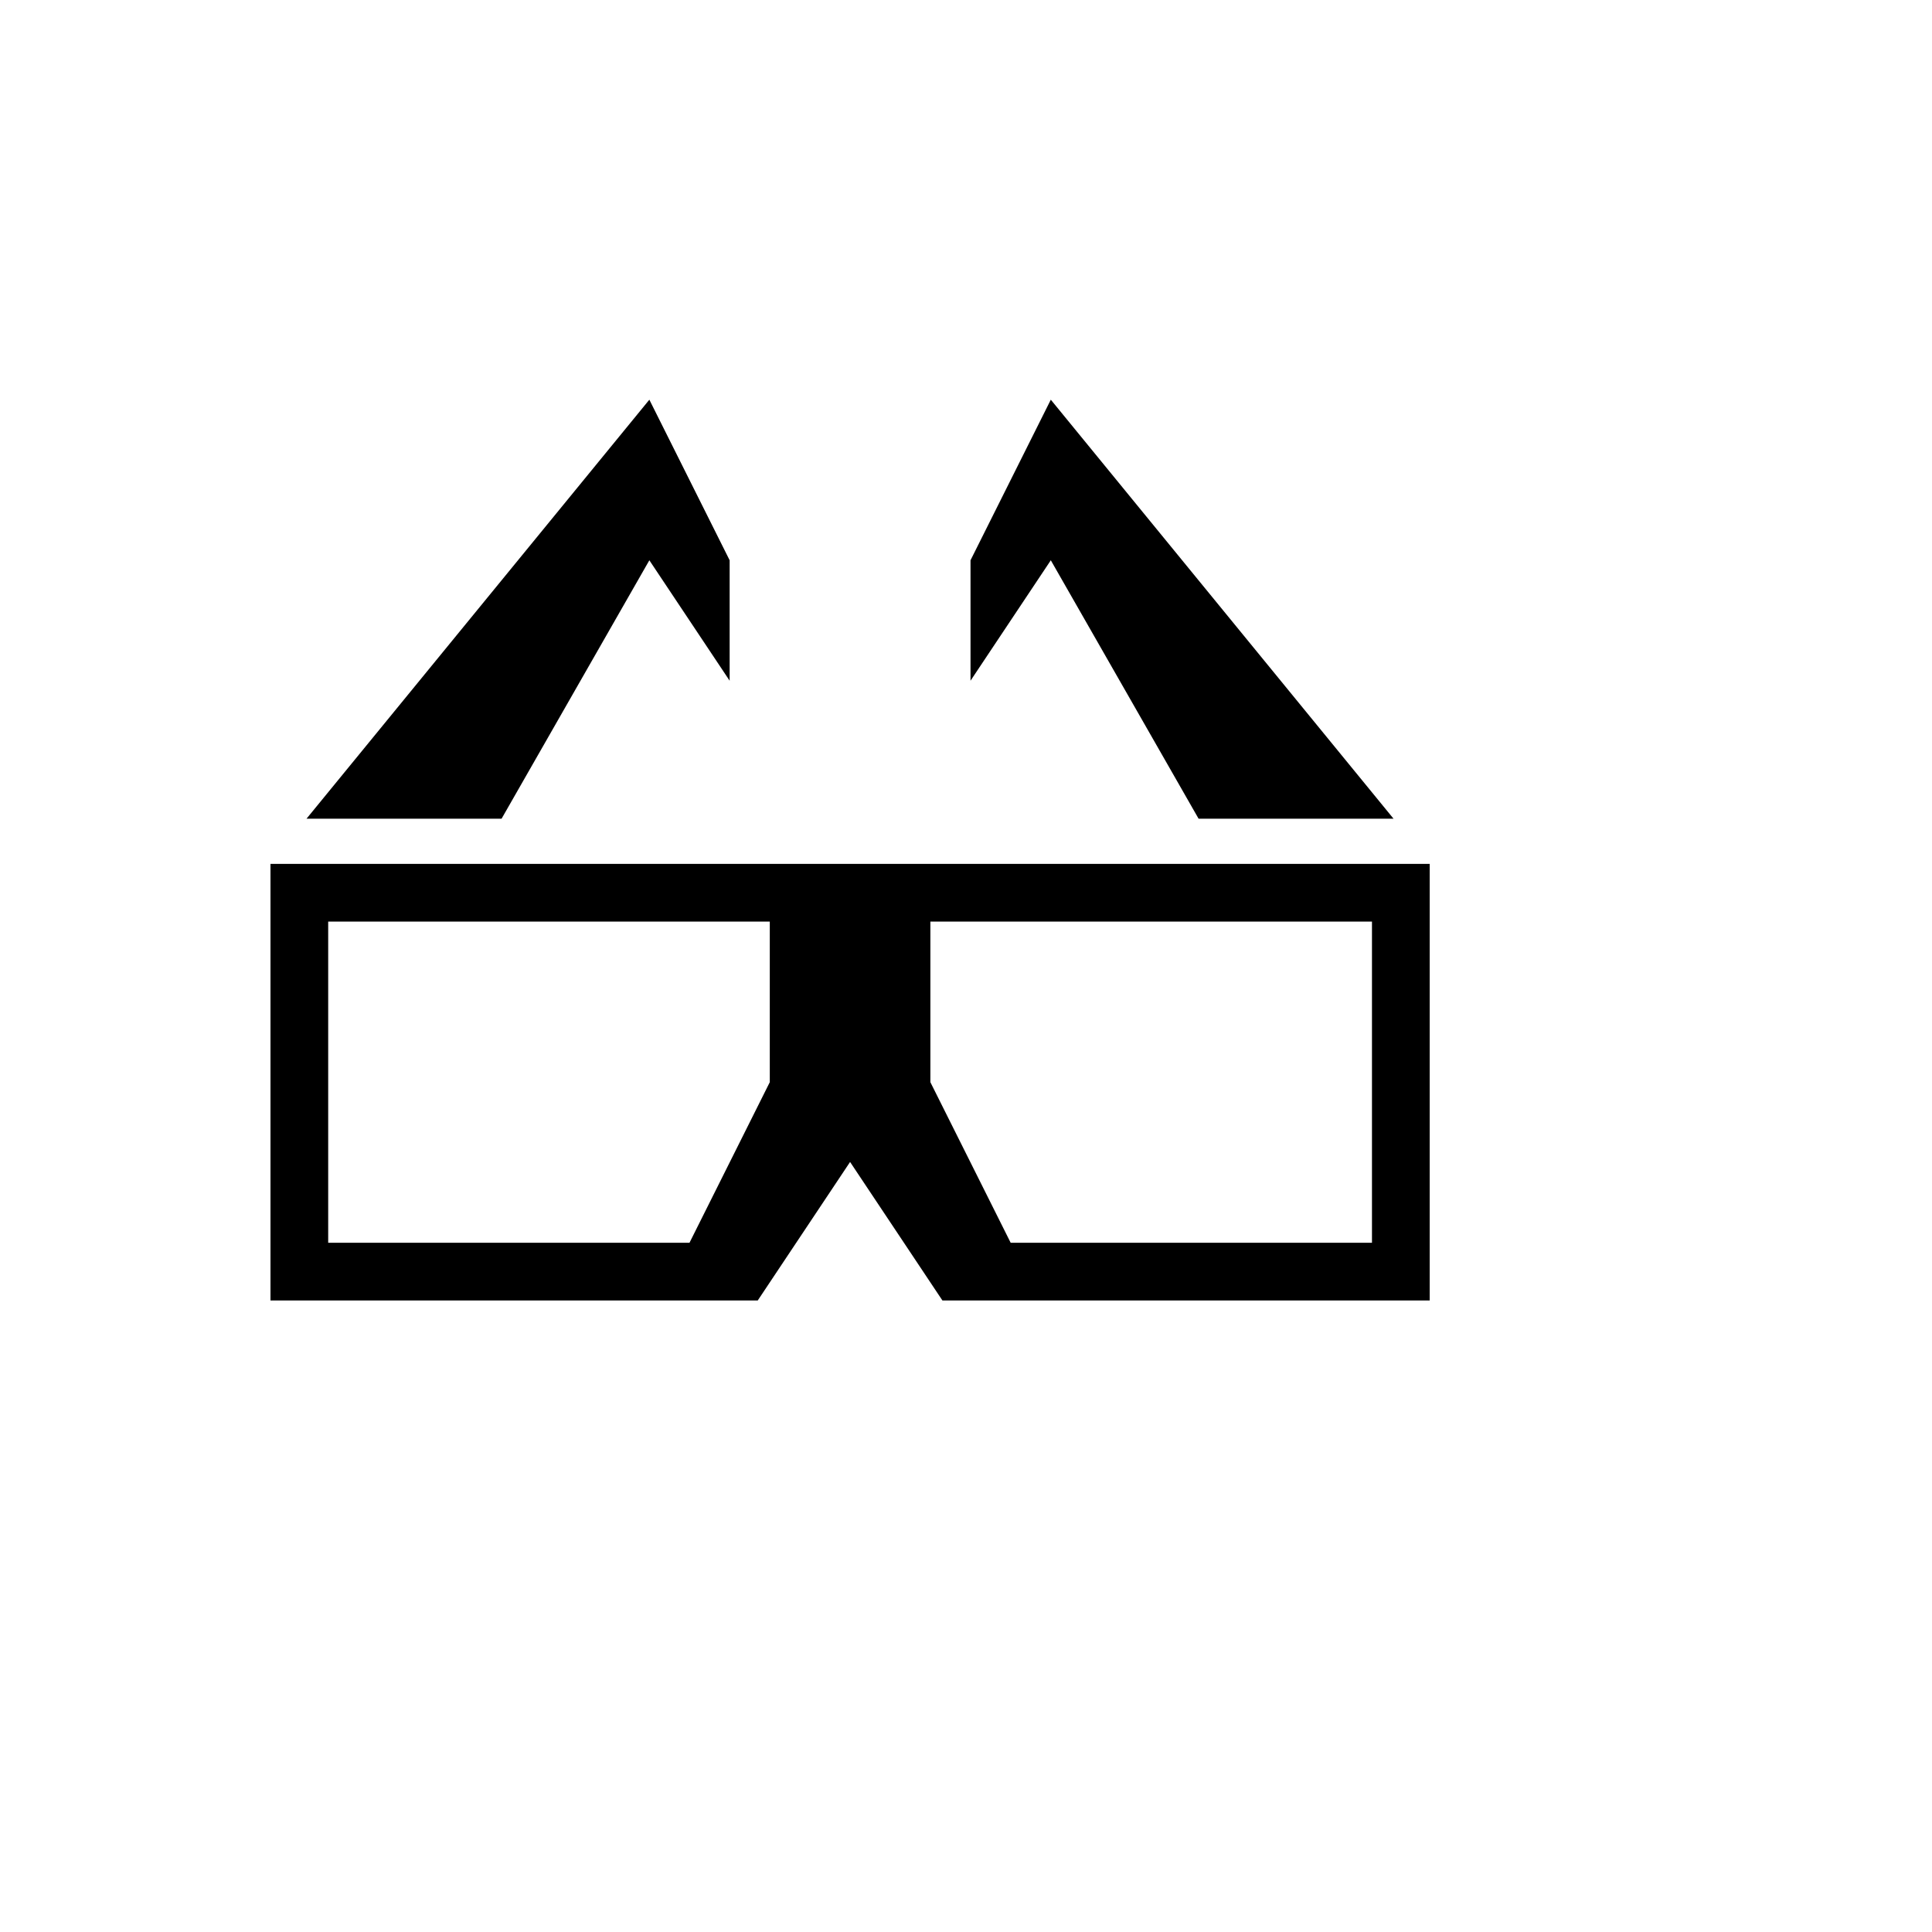 <svg xmlns="http://www.w3.org/2000/svg" version="1.1" xmlns:xlink="http://www.w3.org/1999/xlink" width="100%" height="100%" id="svgWorkerArea" viewBox="-25 -25 625 625" xmlns:idraw="https://idraw.muisca.co" style="background: white;"><defs id="defsdoc"><pattern id="patternBool" x="0" y="0" width="10" height="10" patternUnits="userSpaceOnUse" patternTransform="rotate(35)"><circle cx="5" cy="5" r="4" style="stroke: none;fill: #ff000070;"></circle></pattern></defs><g id="fileImp-416121075" class="cosito"><path id="pathImp-967570020" fill="#000" class="grouped" d="M185.065 104.302C185.065 104.302 74.156 239.854 74.156 239.854 74.156 239.854 137.256 239.854 137.256 239.854 137.256 239.854 185.065 156.25 185.065 156.25 185.065 156.25 211.039 195.211 211.039 195.211 211.039 195.211 211.039 156.25 211.039 156.25 211.039 156.25 185.065 104.302 185.065 104.302 185.065 104.302 185.065 104.302 185.065 104.302M314.935 104.302C314.935 104.302 288.961 156.25 288.961 156.25 288.961 156.25 288.961 195.211 288.961 195.211 288.961 195.211 314.935 156.25 314.935 156.25 314.935 156.25 362.743 239.854 362.743 239.854 362.743 239.854 425.812 239.854 425.812 239.854 425.812 239.854 314.935 104.302 314.935 104.302 314.935 104.302 314.935 104.302 314.935 104.302M62.5 254.464C62.5 254.464 62.5 395.698 62.5 395.698 62.5 395.698 220.13 395.698 220.13 395.698 220.13 395.698 250 350.893 250 350.893 250 350.893 279.87 395.698 279.87 395.698 279.87 395.698 437.5 395.698 437.5 395.698 437.5 395.698 437.5 254.464 437.5 254.464 437.5 254.464 62.5 254.464 62.5 254.464 62.5 254.464 62.5 254.464 62.5 254.464M81.169 273.133C81.169 273.133 224.026 273.133 224.026 273.133 224.026 273.133 224.026 325.081 224.026 325.081 224.026 325.081 198.052 377.029 198.052 377.029 198.052 377.029 81.169 377.029 81.169 377.029 81.169 377.029 81.169 273.133 81.169 273.133 81.169 273.133 81.169 273.133 81.169 273.133M275.974 273.133C275.974 273.133 418.831 273.133 418.831 273.133 418.831 273.133 418.831 377.029 418.831 377.029 418.831 377.029 301.948 377.029 301.948 377.029 301.948 377.029 275.974 325.081 275.974 325.081 275.974 325.081 275.974 273.133 275.974 273.133 275.974 273.133 275.974 273.133 275.974 273.133"></path></g></svg>